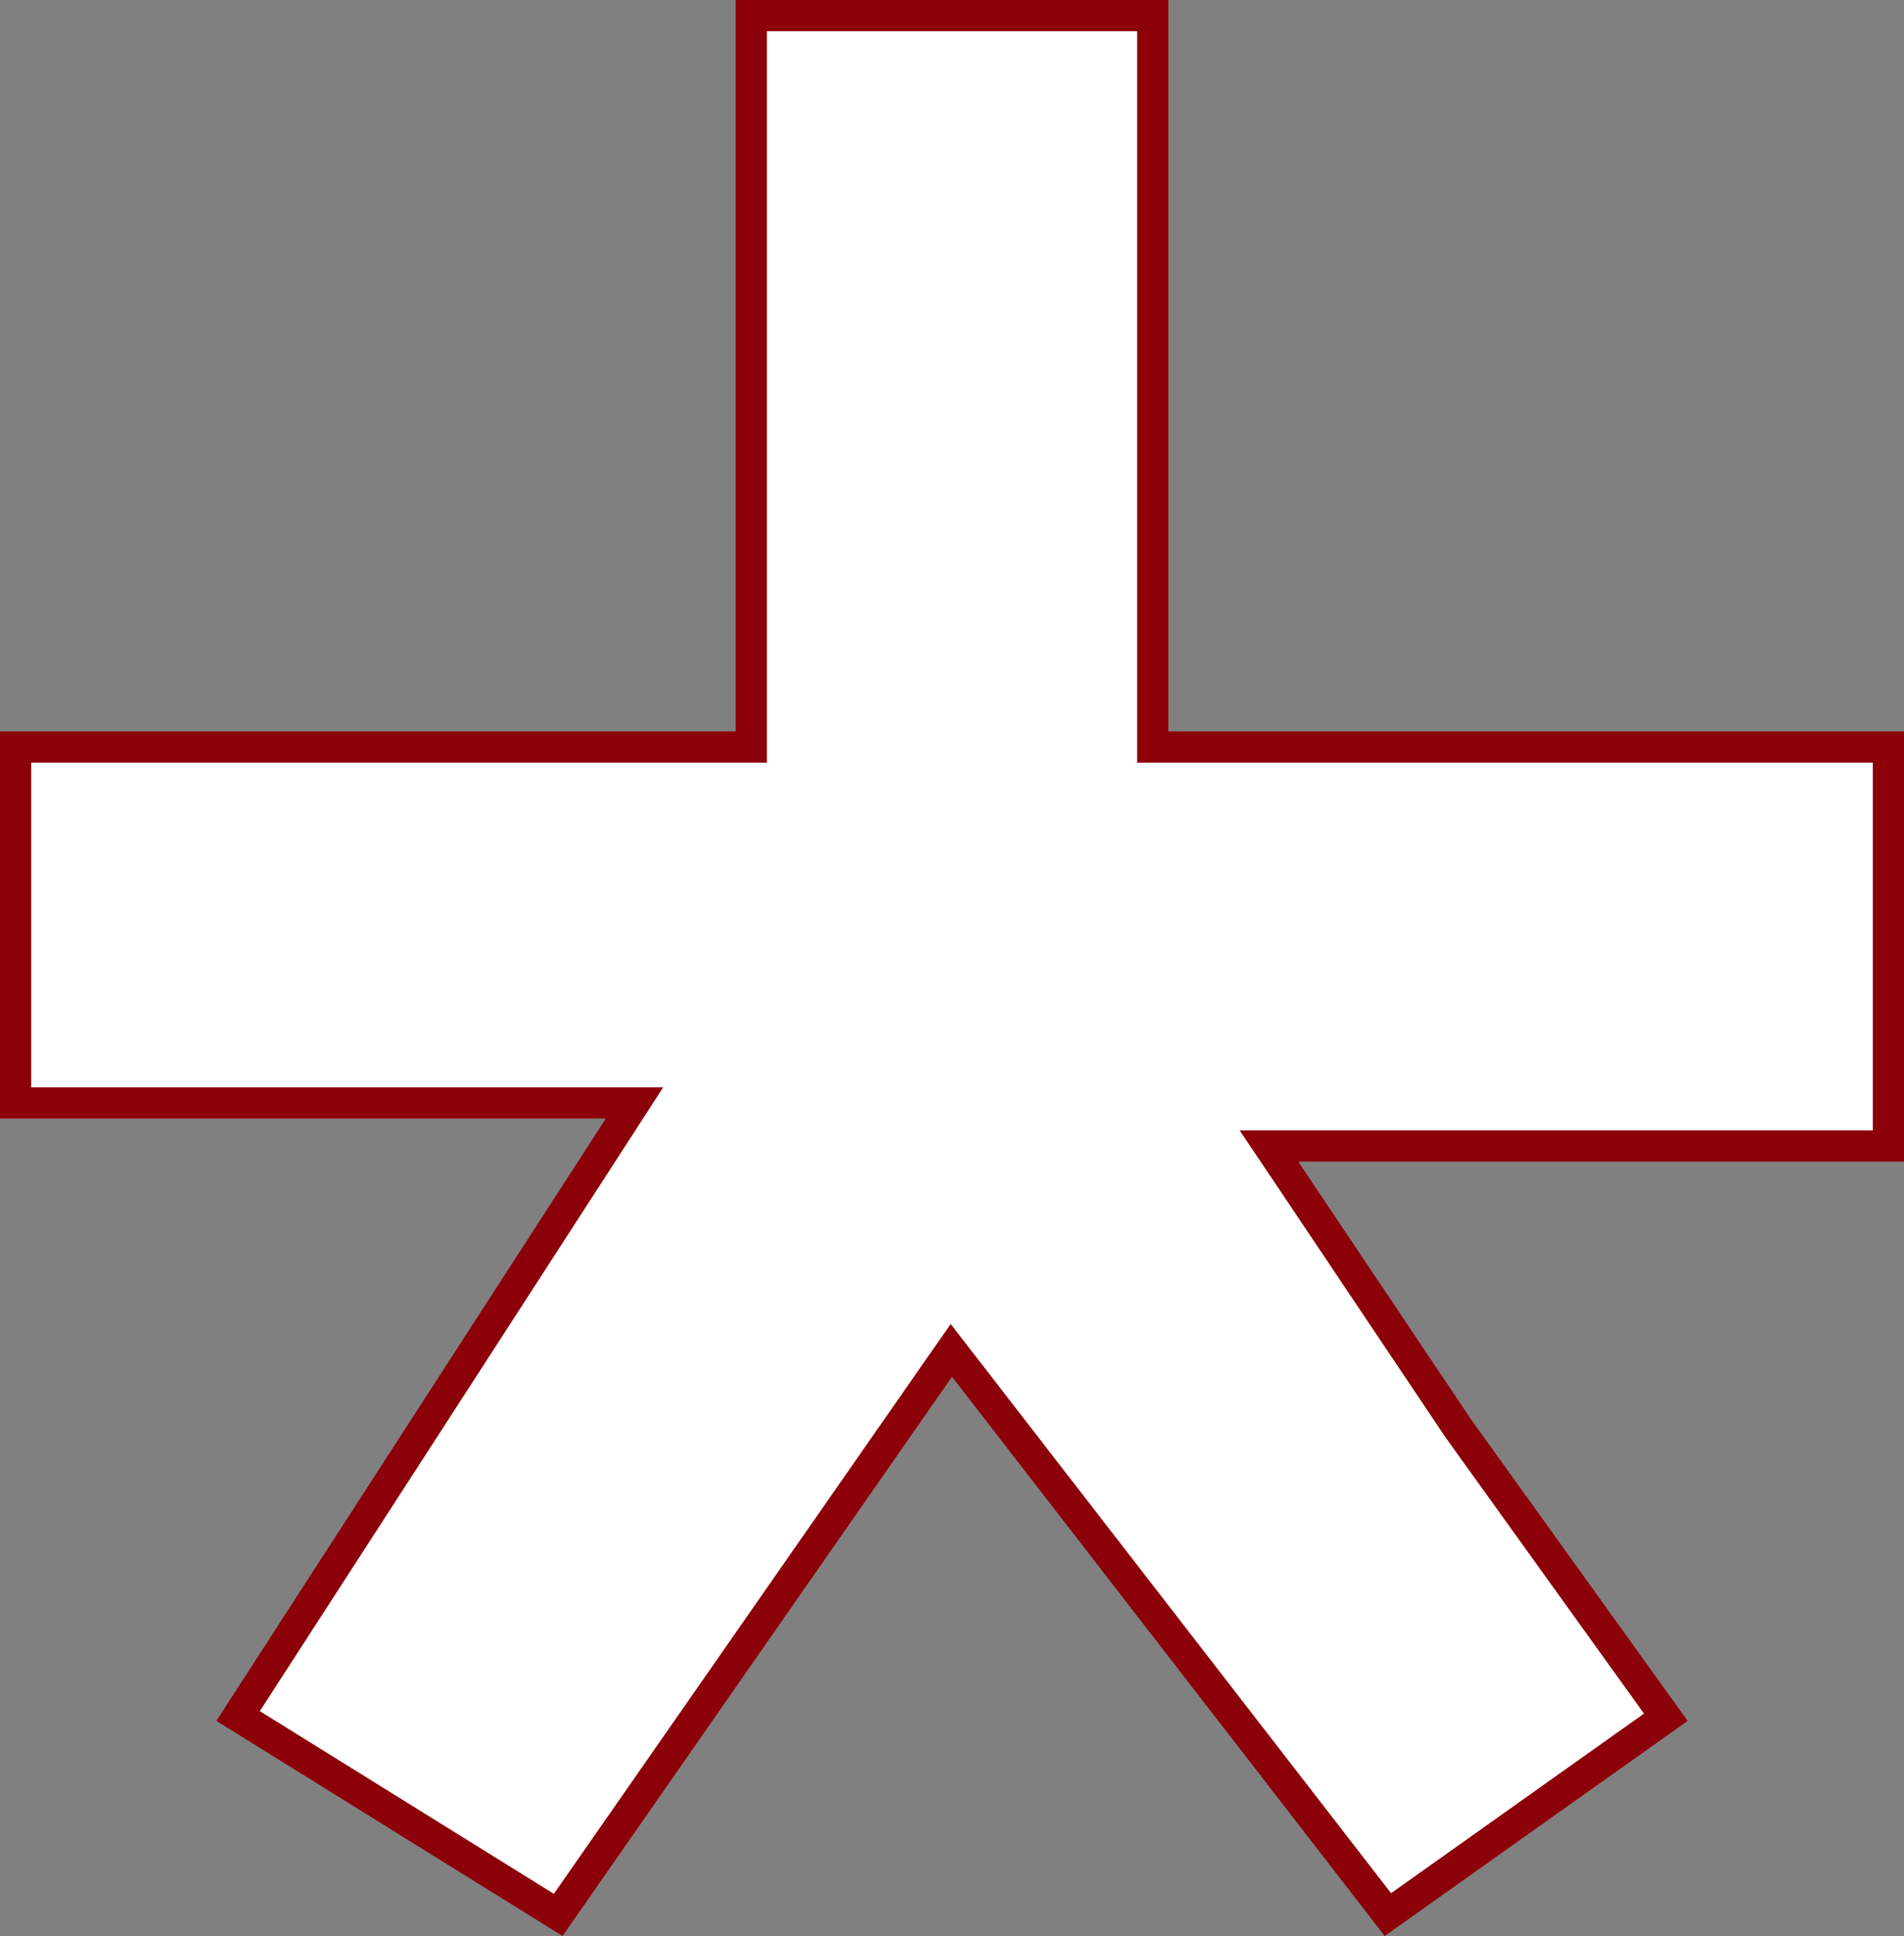 <svg width="61" height="62" viewBox="0 0 61 62" fill="none" xmlns="http://www.w3.org/2000/svg">
<rect x="0" y="0" width="61" height="62" fill="#808080" stroke="none"/>
<path d="M46.73 45.758L53.369 54.995L44.465 61.315L30.895 43.783L30.479 43.245L30.09 43.803L17.884 61.325L7.628 54.955L19.829 36.094L20.328 35.322H19.409H0.5V23.922L23.568 23.922H24.068V23.422V0.5H36.932V23.422V23.922H37.432H60.5V36.7H41.591H40.653L41.176 37.478L46.721 45.745L46.726 45.752L46.73 45.758Z" fill="white" stroke="#8C0009"/>
</svg>
